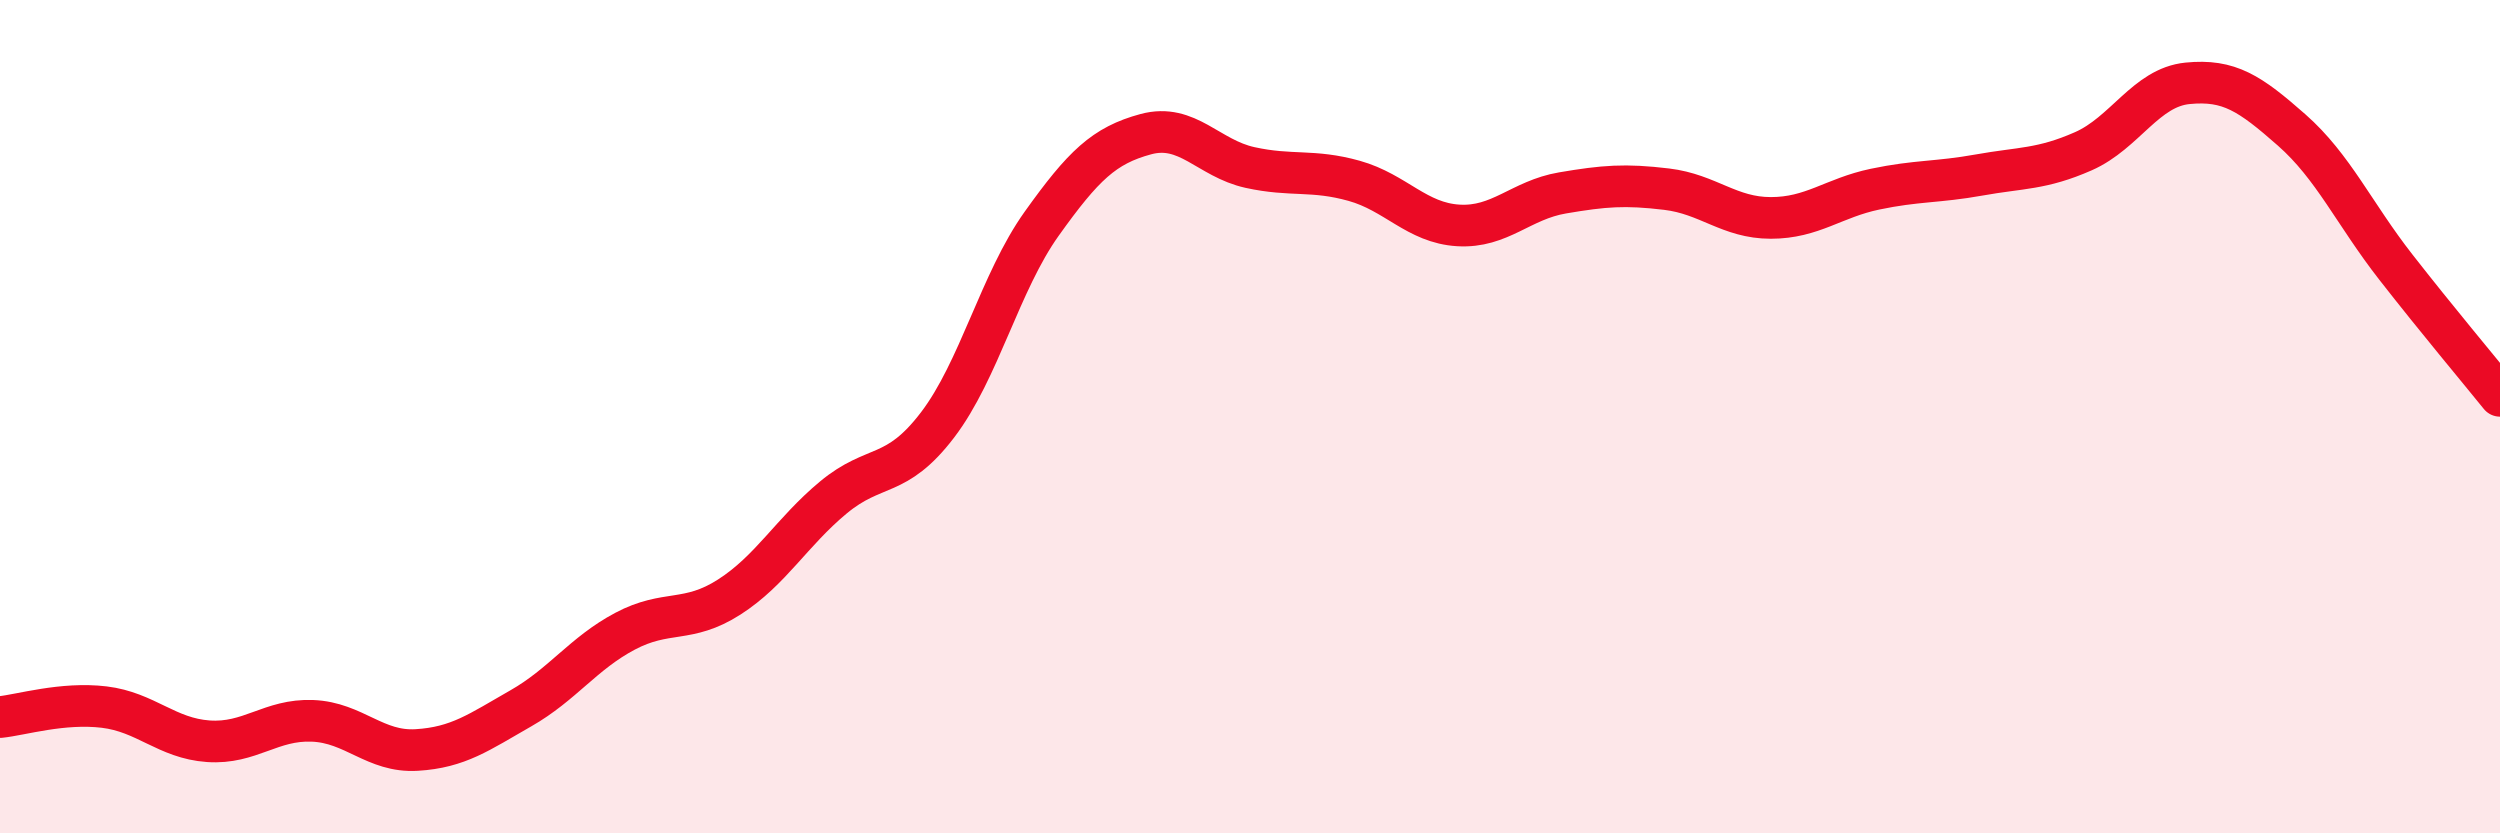 
    <svg width="60" height="20" viewBox="0 0 60 20" xmlns="http://www.w3.org/2000/svg">
      <path
        d="M 0,17.21 C 0.5,17.16 1.5,16.85 2.5,16.97 C 3.5,17.09 4,17.72 5,17.79 C 6,17.86 6.5,17.26 7.5,17.3 C 8.5,17.34 9,18.06 10,18 C 11,17.94 11.5,17.57 12.5,17 C 13.5,16.43 14,15.68 15,15.15 C 16,14.62 16.5,14.97 17.5,14.33 C 18.5,13.69 19,12.77 20,11.94 C 21,11.11 21.5,11.51 22.5,10.2 C 23.5,8.89 24,6.77 25,5.37 C 26,3.97 26.5,3.49 27.5,3.22 C 28.5,2.95 29,3.8 30,4.02 C 31,4.24 31.5,4.06 32.5,4.34 C 33.5,4.62 34,5.35 35,5.41 C 36,5.47 36.5,4.8 37.5,4.63 C 38.5,4.46 39,4.42 40,4.54 C 41,4.66 41.5,5.23 42.5,5.23 C 43.5,5.23 44,4.75 45,4.54 C 46,4.33 46.5,4.38 47.5,4.2 C 48.5,4.02 49,4.07 50,3.63 C 51,3.19 51.5,2.1 52.5,2 C 53.5,1.9 54,2.24 55,3.12 C 56,4 56.5,5.13 57.5,6.41 C 58.5,7.69 59.5,8.88 60,9.5L60 20L0 20Z"
        fill="#EB0A25"
        opacity="0.1"
        stroke-linecap="round"
        stroke-linejoin="round"
      />
      <path
        d="M 0,17.21 C 0.5,17.16 1.5,16.85 2.5,16.97 C 3.5,17.09 4,17.72 5,17.79 C 6,17.86 6.5,17.26 7.5,17.3 C 8.5,17.34 9,18.06 10,18 C 11,17.94 11.5,17.57 12.5,17 C 13.5,16.43 14,15.68 15,15.15 C 16,14.62 16.5,14.97 17.5,14.33 C 18.5,13.69 19,12.77 20,11.94 C 21,11.11 21.5,11.51 22.5,10.2 C 23.5,8.89 24,6.77 25,5.37 C 26,3.97 26.5,3.49 27.5,3.22 C 28.5,2.95 29,3.8 30,4.02 C 31,4.24 31.5,4.06 32.5,4.34 C 33.5,4.62 34,5.35 35,5.41 C 36,5.47 36.5,4.8 37.5,4.63 C 38.5,4.46 39,4.42 40,4.54 C 41,4.66 41.5,5.23 42.5,5.23 C 43.5,5.23 44,4.75 45,4.54 C 46,4.33 46.5,4.38 47.5,4.2 C 48.5,4.02 49,4.07 50,3.63 C 51,3.19 51.5,2.1 52.5,2 C 53.5,1.9 54,2.24 55,3.12 C 56,4 56.5,5.13 57.5,6.41 C 58.5,7.69 59.5,8.88 60,9.5"
        stroke="#EB0A25"
        stroke-width="1"
        fill="none"
        stroke-linecap="round"
        stroke-linejoin="round"
      />
    </svg>
  